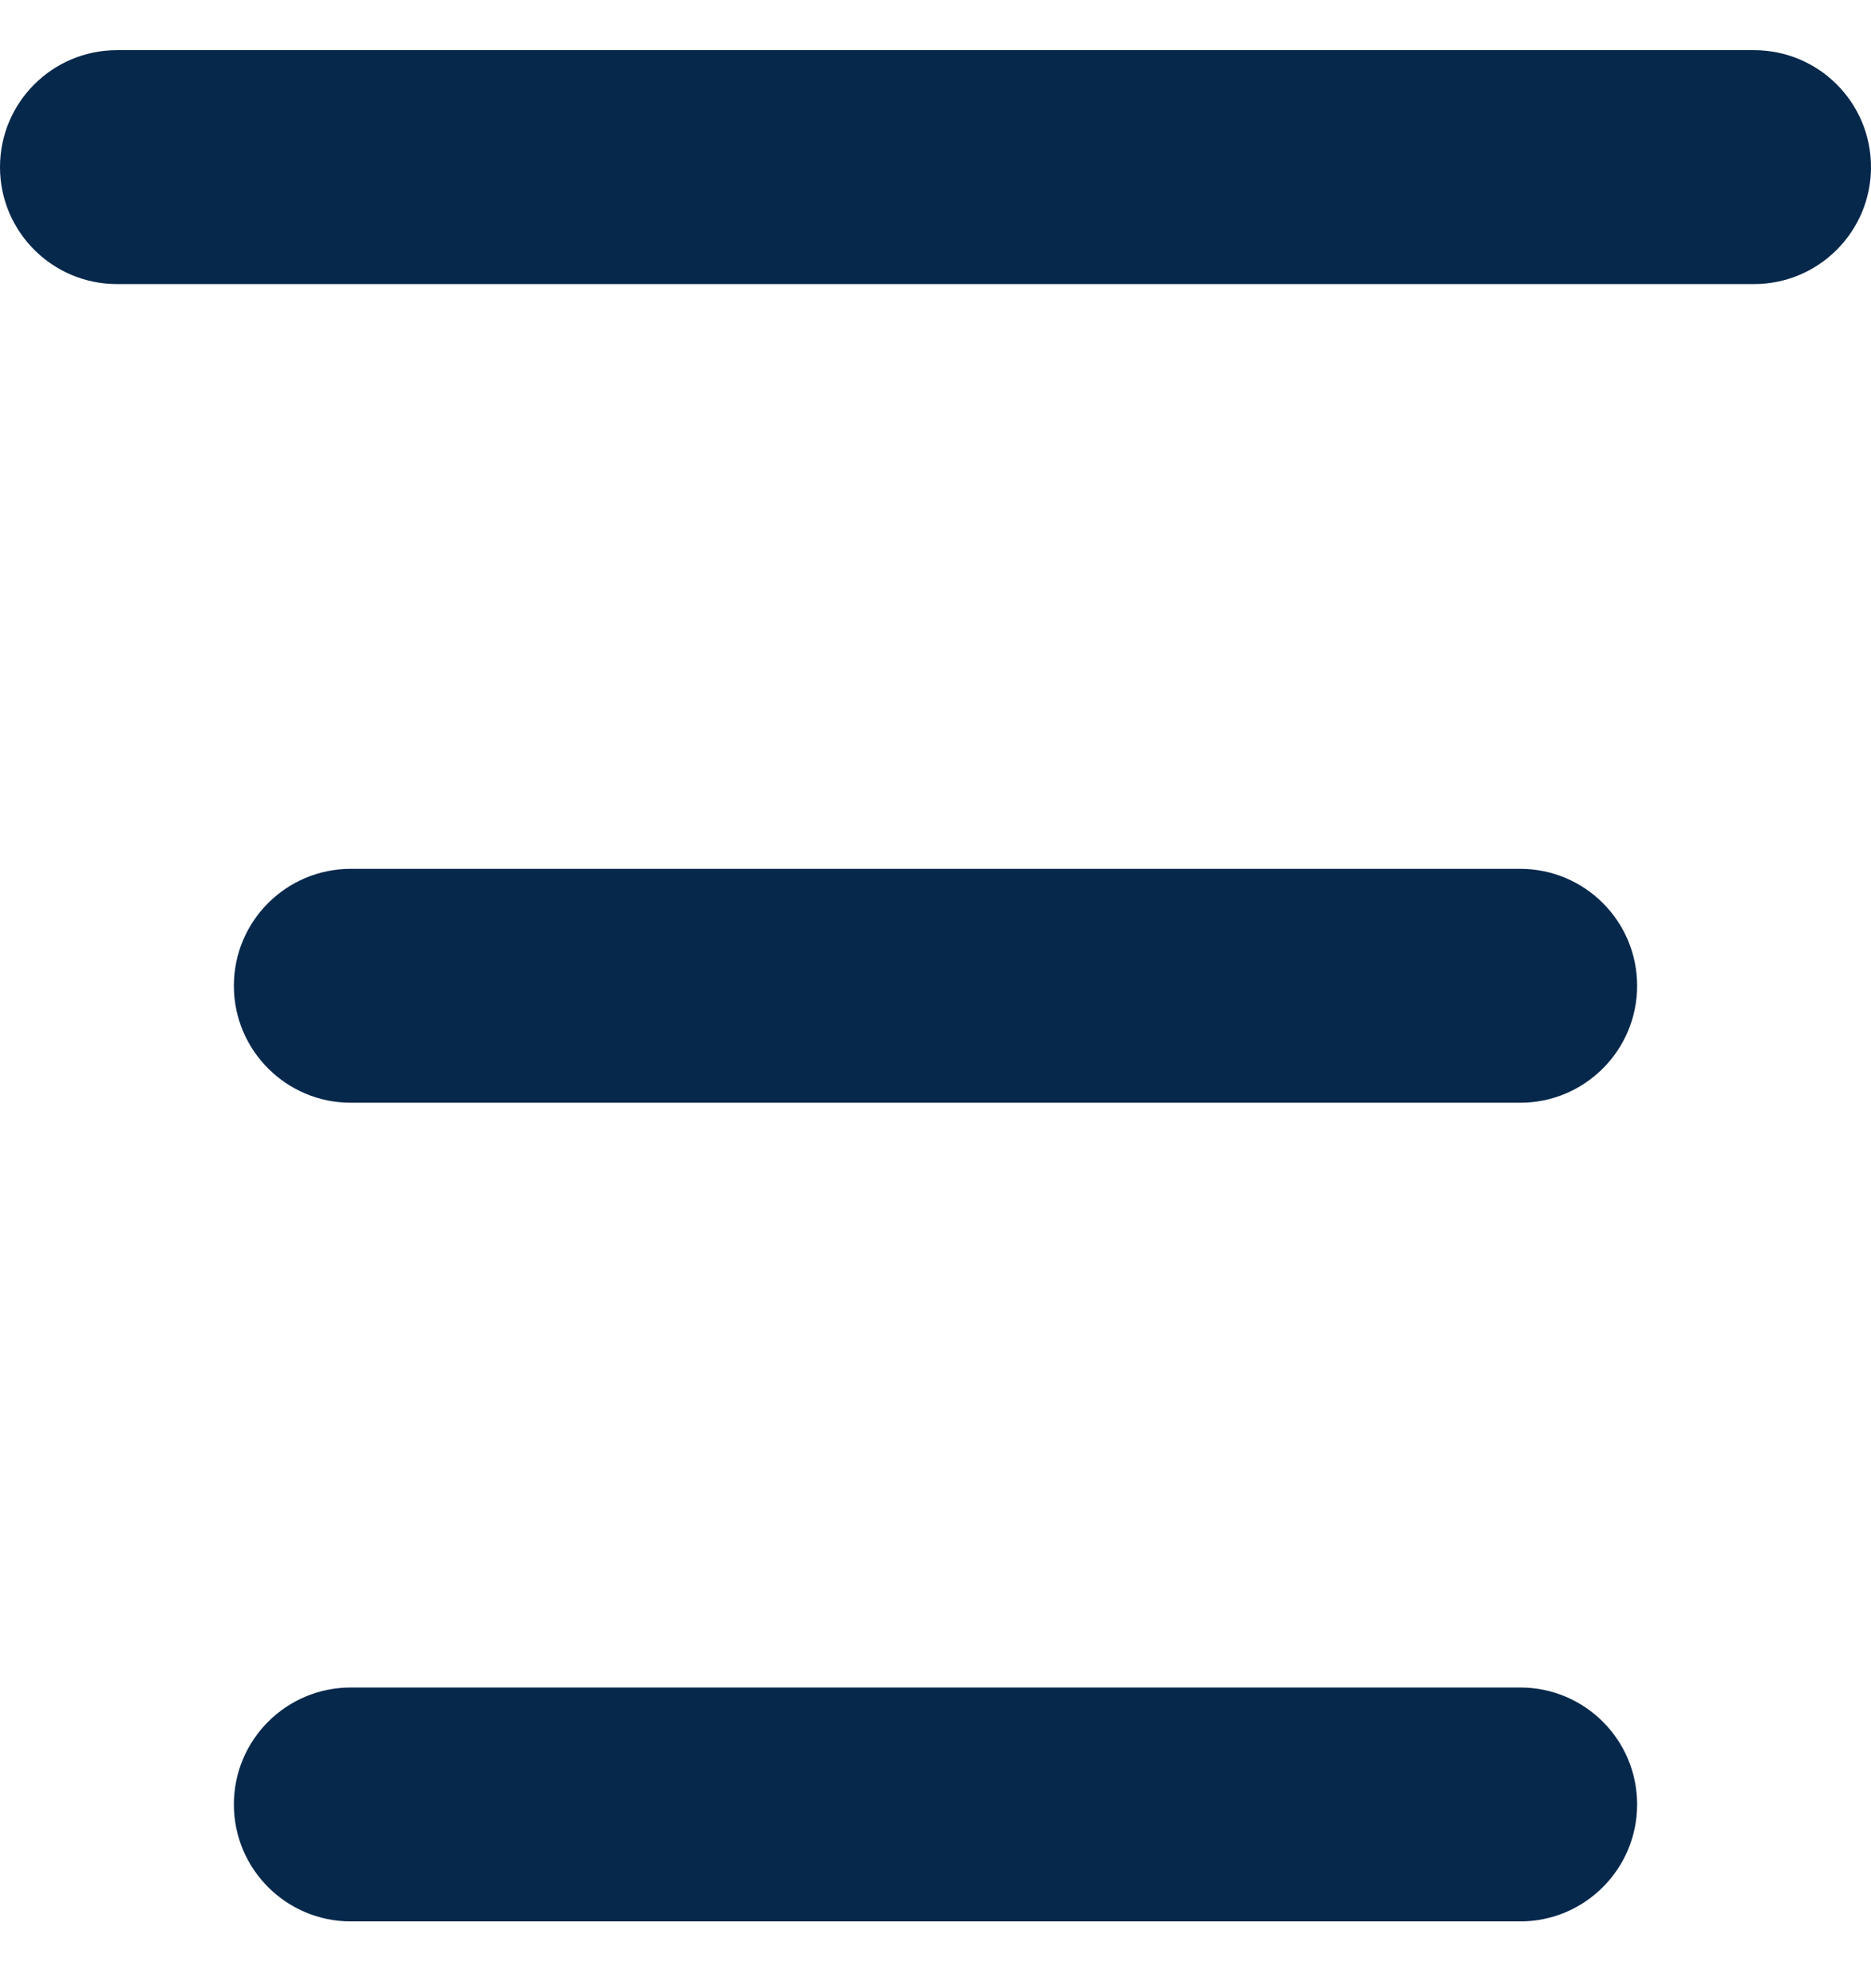 <svg width="16" height="17" viewBox="0 0 16 17" fill="none" xmlns="http://www.w3.org/2000/svg">
<path d="M0 1.429C0 0.876 0.448 0.429 1 0.429H15C15.552 0.429 16 0.876 16 1.429C16 1.981 15.552 2.429 15 2.429H1C0.448 2.429 0 1.981 0 1.429Z" fill="#06284B"/>
<path d="M2 8.429C2 7.876 2.448 7.429 3 7.429H13C13.552 7.429 14 7.876 14 8.429C14 8.981 13.552 9.429 13 9.429H3C2.448 9.429 2 8.981 2 8.429Z" fill="#06284B"/>
<path d="M2 15.429C2 14.876 2.448 14.429 3 14.429H13C13.552 14.429 14 14.876 14 15.429C14 15.981 13.552 16.429 13 16.429H3C2.448 16.429 2 15.981 2 15.429Z" fill="#06284B"/>
</svg>
